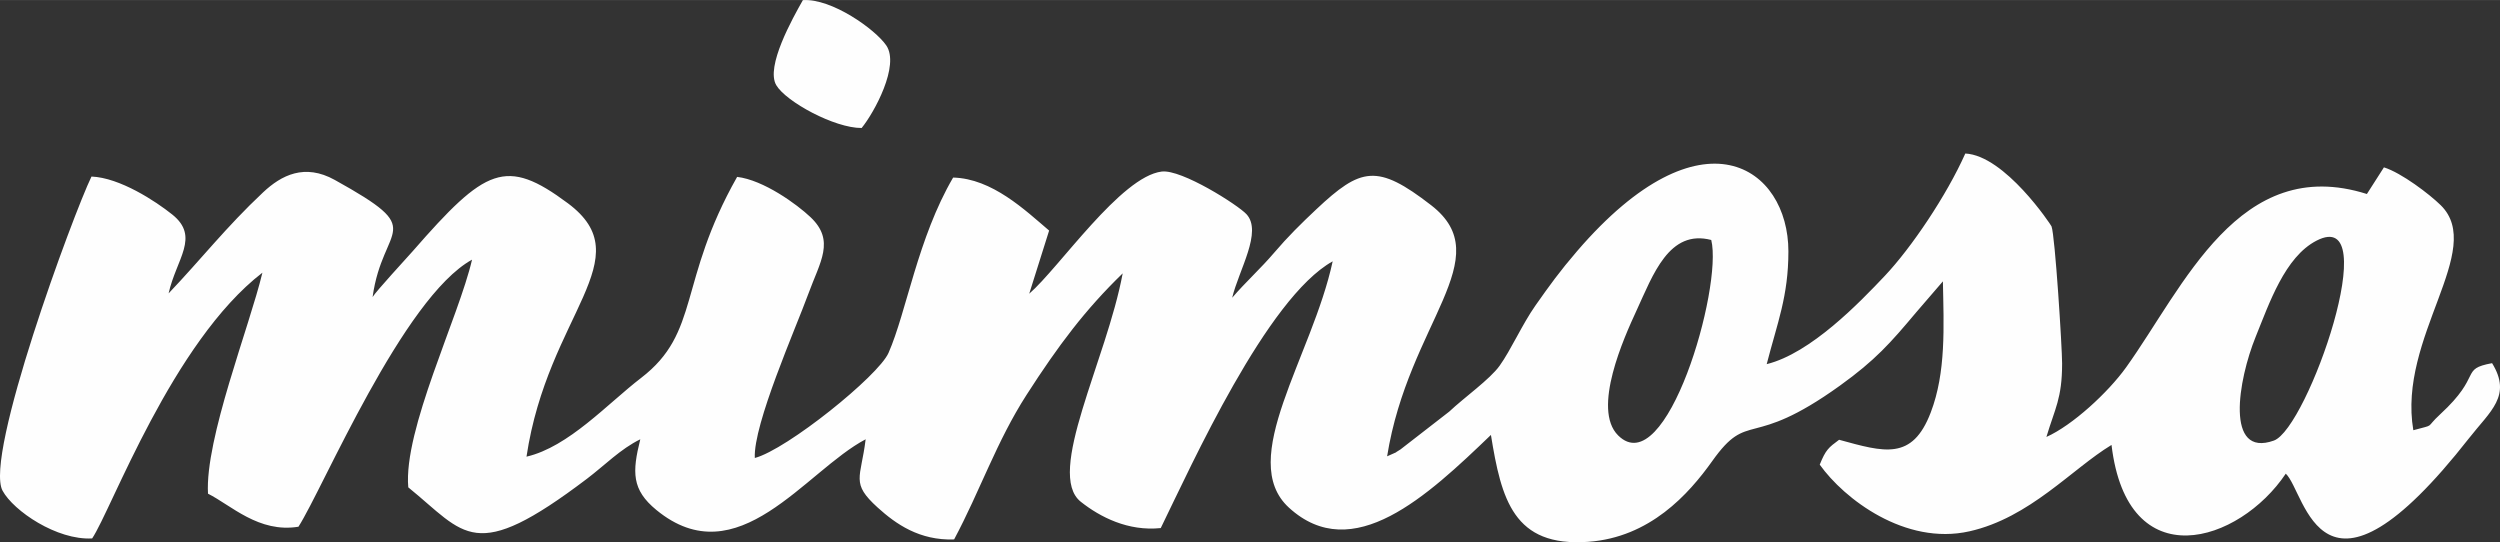 <?xml version="1.0" encoding="UTF-8"?>
<!DOCTYPE svg PUBLIC "-//W3C//DTD SVG 1.1//EN" "http://www.w3.org/Graphics/SVG/1.1/DTD/svg11.dtd">
<!-- Creator: CorelDRAW 2018 (64 Bit Versão de avaliação) -->
<svg xmlns="http://www.w3.org/2000/svg" xml:space="preserve" width="1950px" height="423px" version="1.1" style="shape-rendering:geometricPrecision; text-rendering:geometricPrecision; image-rendering:optimizeQuality; fill-rule:evenodd; clip-rule:evenodd"
viewBox="0 0 1935.18 419.72"
 xmlns:xlink="http://www.w3.org/1999/xlink">
 <rect x="0" y="0" width="1935.18" height="419.72" fill="#333333" stroke="none"/>
 <defs>
  <style type="text/css">
   <![CDATA[
    .fil0 {fill:#FEFEFE}
   ]]>
  </style>
 </defs>
 <g id="Camada_x0020_1">
  <path class="fil0" d="M1367.55 281.86c8.24,-32.07 16.8,-52.47 16.8,-87.33 0,-64.94 -66.63,-112.83 -163.55,-0.19 -13.5,15.7 -21.27,26.52 -32.29,42.17 -10.16,14.43 -18.94,34.37 -27.72,46.6 -7.56,10.55 -27.31,24.47 -38.98,35.48l-37.73 29.27c-7.69,4.52 2.1,-0.31 -10.35,5.33 16.58,-103.65 86.99,-153.37 34.1,-194.35 -41.85,-32.42 -54.4,-29.24 -88.89,3.13 -11.66,10.95 -22.18,21.33 -32.6,33.57 -10.52,12.35 -22.62,23.24 -32.54,34.91 5.17,-21.55 23.61,-51.07 11.06,-64.67 -6.58,-7.12 -50.19,-34.88 -65.59,-33.01 -31.69,3.85 -79.41,74.49 -102.58,94.57l15.41 -48.89c-18.5,-15.71 -44.05,-40.28 -74.31,-41.03 -27.44,46.93 -36.08,104.1 -50.01,135.73 -7.84,17.82 -78.6,74.74 -103.5,81.34 -1.31,-25.94 31.69,-100.39 41.36,-126.87 9.19,-25.18 21.02,-41.34 1.73,-59.58 -10.44,-9.88 -36.26,-28.72 -56.78,-31.14 -46.02,81.37 -28.27,120.27 -74.37,155.64 -25.74,19.75 -56.1,53.41 -88.67,60.92 16.55,-110.67 89.64,-153.29 31.96,-196.19 -48.04,-35.73 -63.66,-27.45 -119.95,37.06 -4.94,5.65 -28.5,31.09 -31.15,35.59 7.96,-57.25 44.06,-50 -29.3,-90.68 -23.29,-12.91 -41.24,-3.71 -55.46,9.64 -28.72,26.96 -47.81,51.63 -73.14,78.2 6,-26.77 24.43,-43.73 2.87,-61.02 -12.92,-10.35 -40.59,-28.53 -62.56,-29.42 -14.23,29.33 -83.34,216.5 -68.83,243.19 8.5,15.63 42.07,38.46 69.35,36.93 14.9,-22.17 62.14,-152.13 131.79,-205.7 -9.95,41.68 -44.5,128.62 -42.12,171.07 17.83,8.92 39.33,30.61 70.02,25.58 18.93,-29.48 80.94,-177.35 134.37,-206.73 -10.25,44.42 -53.28,131.8 -49.36,176.24 44.48,36.07 50.32,60.06 138.33,-6.65 13.81,-10.47 25.99,-23.09 41.27,-30.55 -6.36,25.46 -6.68,39.01 12.42,54.7 63.01,51.77 115.29,-30.11 162.02,-54.71 -3.7,30.39 -11.77,33.74 9.3,52.84 14.11,12.79 32.44,25.65 59.17,24.69 20.1,-37.57 32.82,-75.75 56.1,-111.94 24.73,-38.45 45.42,-65.92 74.39,-94.01 -12.53,67.37 -59.97,155.01 -32.41,176.81 14.98,11.86 36.68,22.98 61.88,20.35 23.93,-48.87 82.08,-178.11 133.08,-206.48 -15.91,73.8 -74.57,153.47 -33.85,190.68 49.36,45.12 107.1,-8.97 156.35,-56.3 8.07,49.91 17.48,86.9 75.27,82.75 47.71,-3.42 77.68,-36.71 96.1,-62.59 28.57,-40.14 28.61,-7.84 98.76,-58.3 27.52,-19.78 39.11,-33.02 58.98,-56.67l20.75 -24.07c0.67,35.24 2.48,70.35 -9.4,101.46 -14.33,37.54 -36.02,30.73 -70.95,21.17 -8.13,6.03 -10.34,7.7 -14.99,19.25 18.81,26.45 66.1,62.78 115.82,51.63 46.82,-10.49 79.45,-48.4 110.04,-66.88 12.31,103.54 98.93,75.93 134.89,22.23 15.67,14.61 26.23,120.28 141.99,-27.61 16.27,-20.79 33.24,-32.69 17.7,-57.92 -25.25,4.69 -7.02,9.01 -40.06,39.47 -12.5,11.53 -2.94,7.49 -20.9,12.44 -12.31,-72.06 56.36,-139.58 21.22,-174.16 -8.6,-8.46 -30.35,-25.07 -43.98,-29.32l-13.19 20.63c-98.93,-31.36 -141.93,72.19 -186.36,134.16 -13.96,19.48 -41.58,44.94 -61.71,53.89 6.55,-22 12.15,-29.65 12.15,-56.86 0,-12.32 -5.47,-99.26 -8.2,-106.16 -0.45,-1.14 -36.09,-54.79 -66.73,-56.37 -14.46,32.48 -41.79,72.98 -62.26,94.65 -19.6,20.75 -57.46,60.03 -91.48,68.39zm425.59 -95.6c-24.51,12.63 -36.63,48.66 -47.08,74.39 -13.58,33.44 -23.91,93.89 14.06,80.36 26.1,-9.3 86.26,-182.2 33.02,-154.75zm-468.51 -0.53c-32.67,-8.55 -45.11,27.05 -57.84,54.61 -9.55,20.65 -34.77,76.33 -14.22,96.69 37.22,36.88 81.11,-114.55 72.06,-151.3z"/>
  <path class="fil0" d="M666.97 99.05c9.76,-11.95 29.68,-48.44 19.06,-63.94 -8.48,-12.37 -42.16,-36.51 -64.54,-35.05 -7.89,13.98 -29.06,51.59 -20.59,65.87 7.59,12.79 45.13,33.25 66.07,33.12z"/>
 </g>
</svg>
